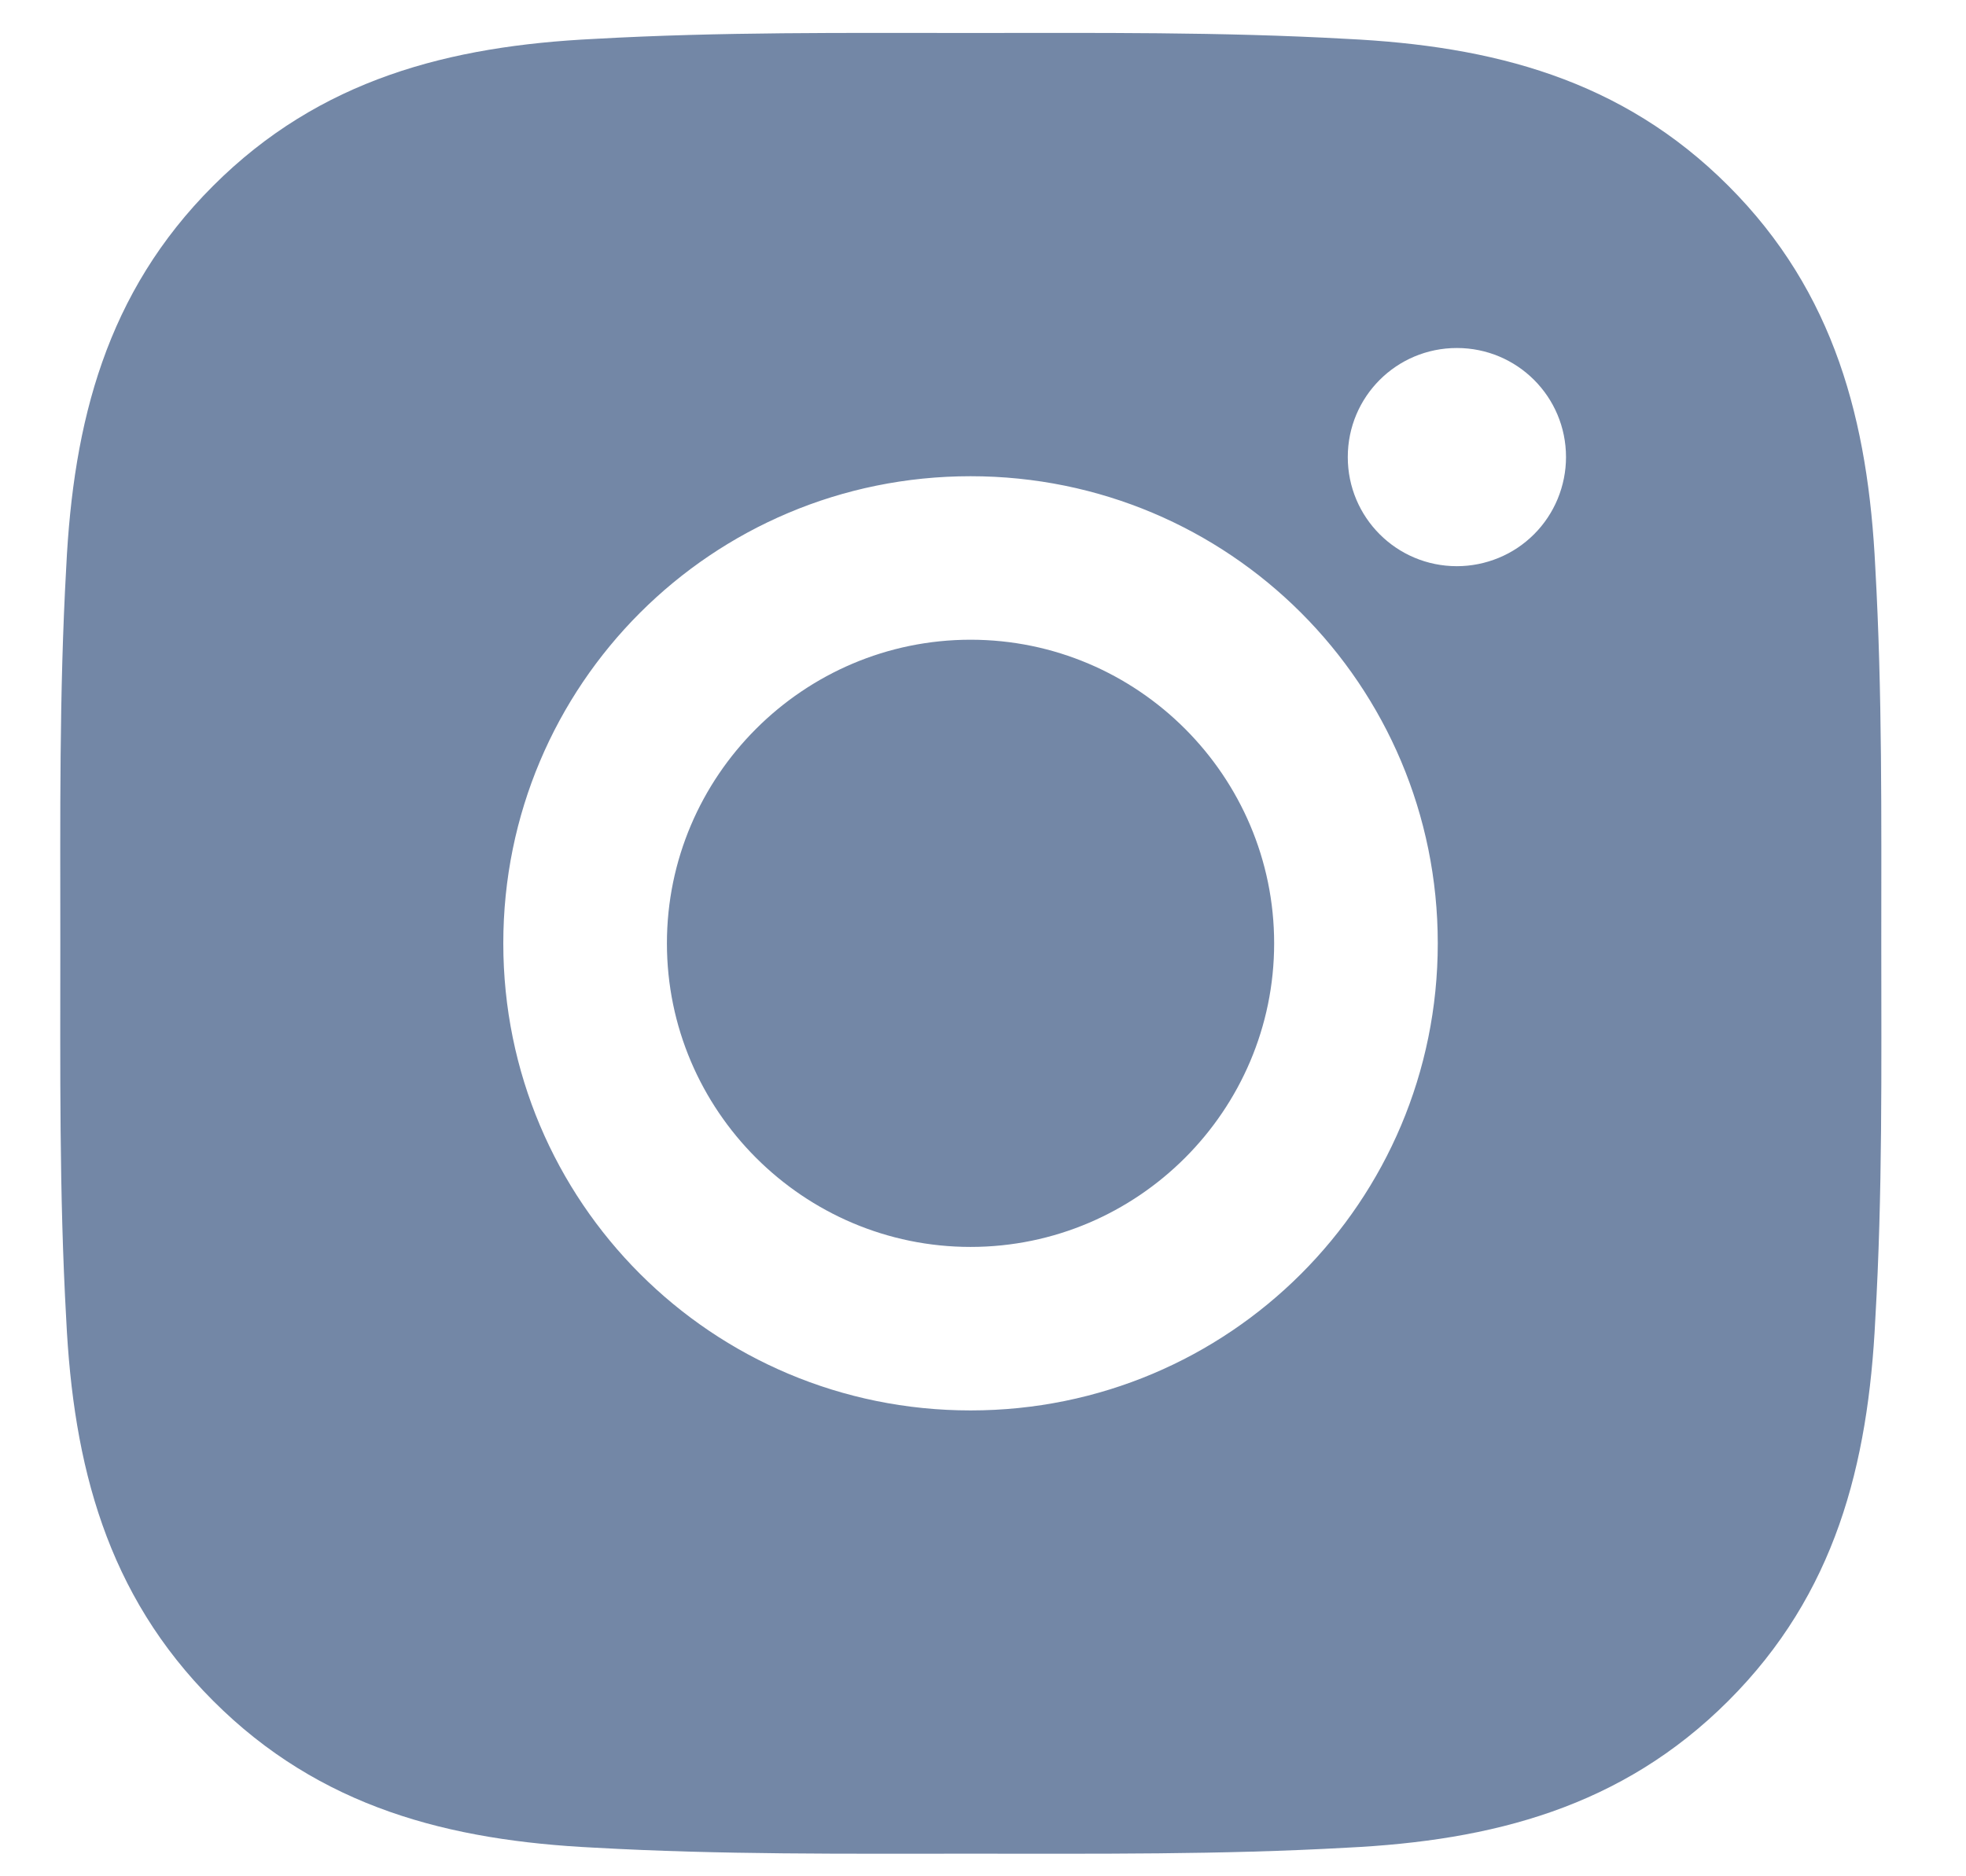 <svg width="22" height="21" viewBox="0 0 22 21" fill="none" xmlns="http://www.w3.org/2000/svg">
<path d="M10.861 7.16C8.99 7.16 7.463 8.687 7.463 10.558C7.463 12.429 8.99 13.956 10.861 13.956C12.732 13.956 14.258 12.429 14.258 10.558C14.258 8.687 12.732 7.16 10.861 7.16ZM21.052 10.558C21.052 9.151 21.064 7.756 20.985 6.352C20.906 4.72 20.534 3.273 19.341 2.08C18.146 0.884 16.7 0.514 15.069 0.435C13.662 0.356 12.268 0.369 10.863 0.369C9.456 0.369 8.062 0.356 6.657 0.435C5.026 0.514 3.578 0.887 2.385 2.08C1.189 3.275 0.82 4.72 0.741 6.352C0.662 7.759 0.675 9.153 0.675 10.558C0.675 11.962 0.662 13.359 0.741 14.764C0.82 16.395 1.192 17.843 2.385 19.036C3.58 20.232 5.026 20.601 6.657 20.68C8.064 20.759 9.459 20.747 10.863 20.747C12.27 20.747 13.665 20.759 15.069 20.68C16.7 20.601 18.148 20.229 19.341 19.036C20.537 17.841 20.906 16.395 20.985 14.764C21.067 13.359 21.052 11.965 21.052 10.558ZM10.861 15.786C7.967 15.786 5.632 13.451 5.632 10.558C5.632 7.665 7.967 5.33 10.861 5.33C13.754 5.33 16.089 7.665 16.089 10.558C16.089 13.451 13.754 15.786 10.861 15.786ZM16.303 6.337C15.627 6.337 15.082 5.791 15.082 5.116C15.082 4.44 15.627 3.895 16.303 3.895C16.978 3.895 17.524 4.44 17.524 5.116C17.524 5.276 17.492 5.435 17.431 5.583C17.37 5.731 17.28 5.866 17.167 5.979C17.053 6.093 16.919 6.183 16.77 6.244C16.622 6.305 16.463 6.337 16.303 6.337Z" fill="#7387A6"/>
</svg>
